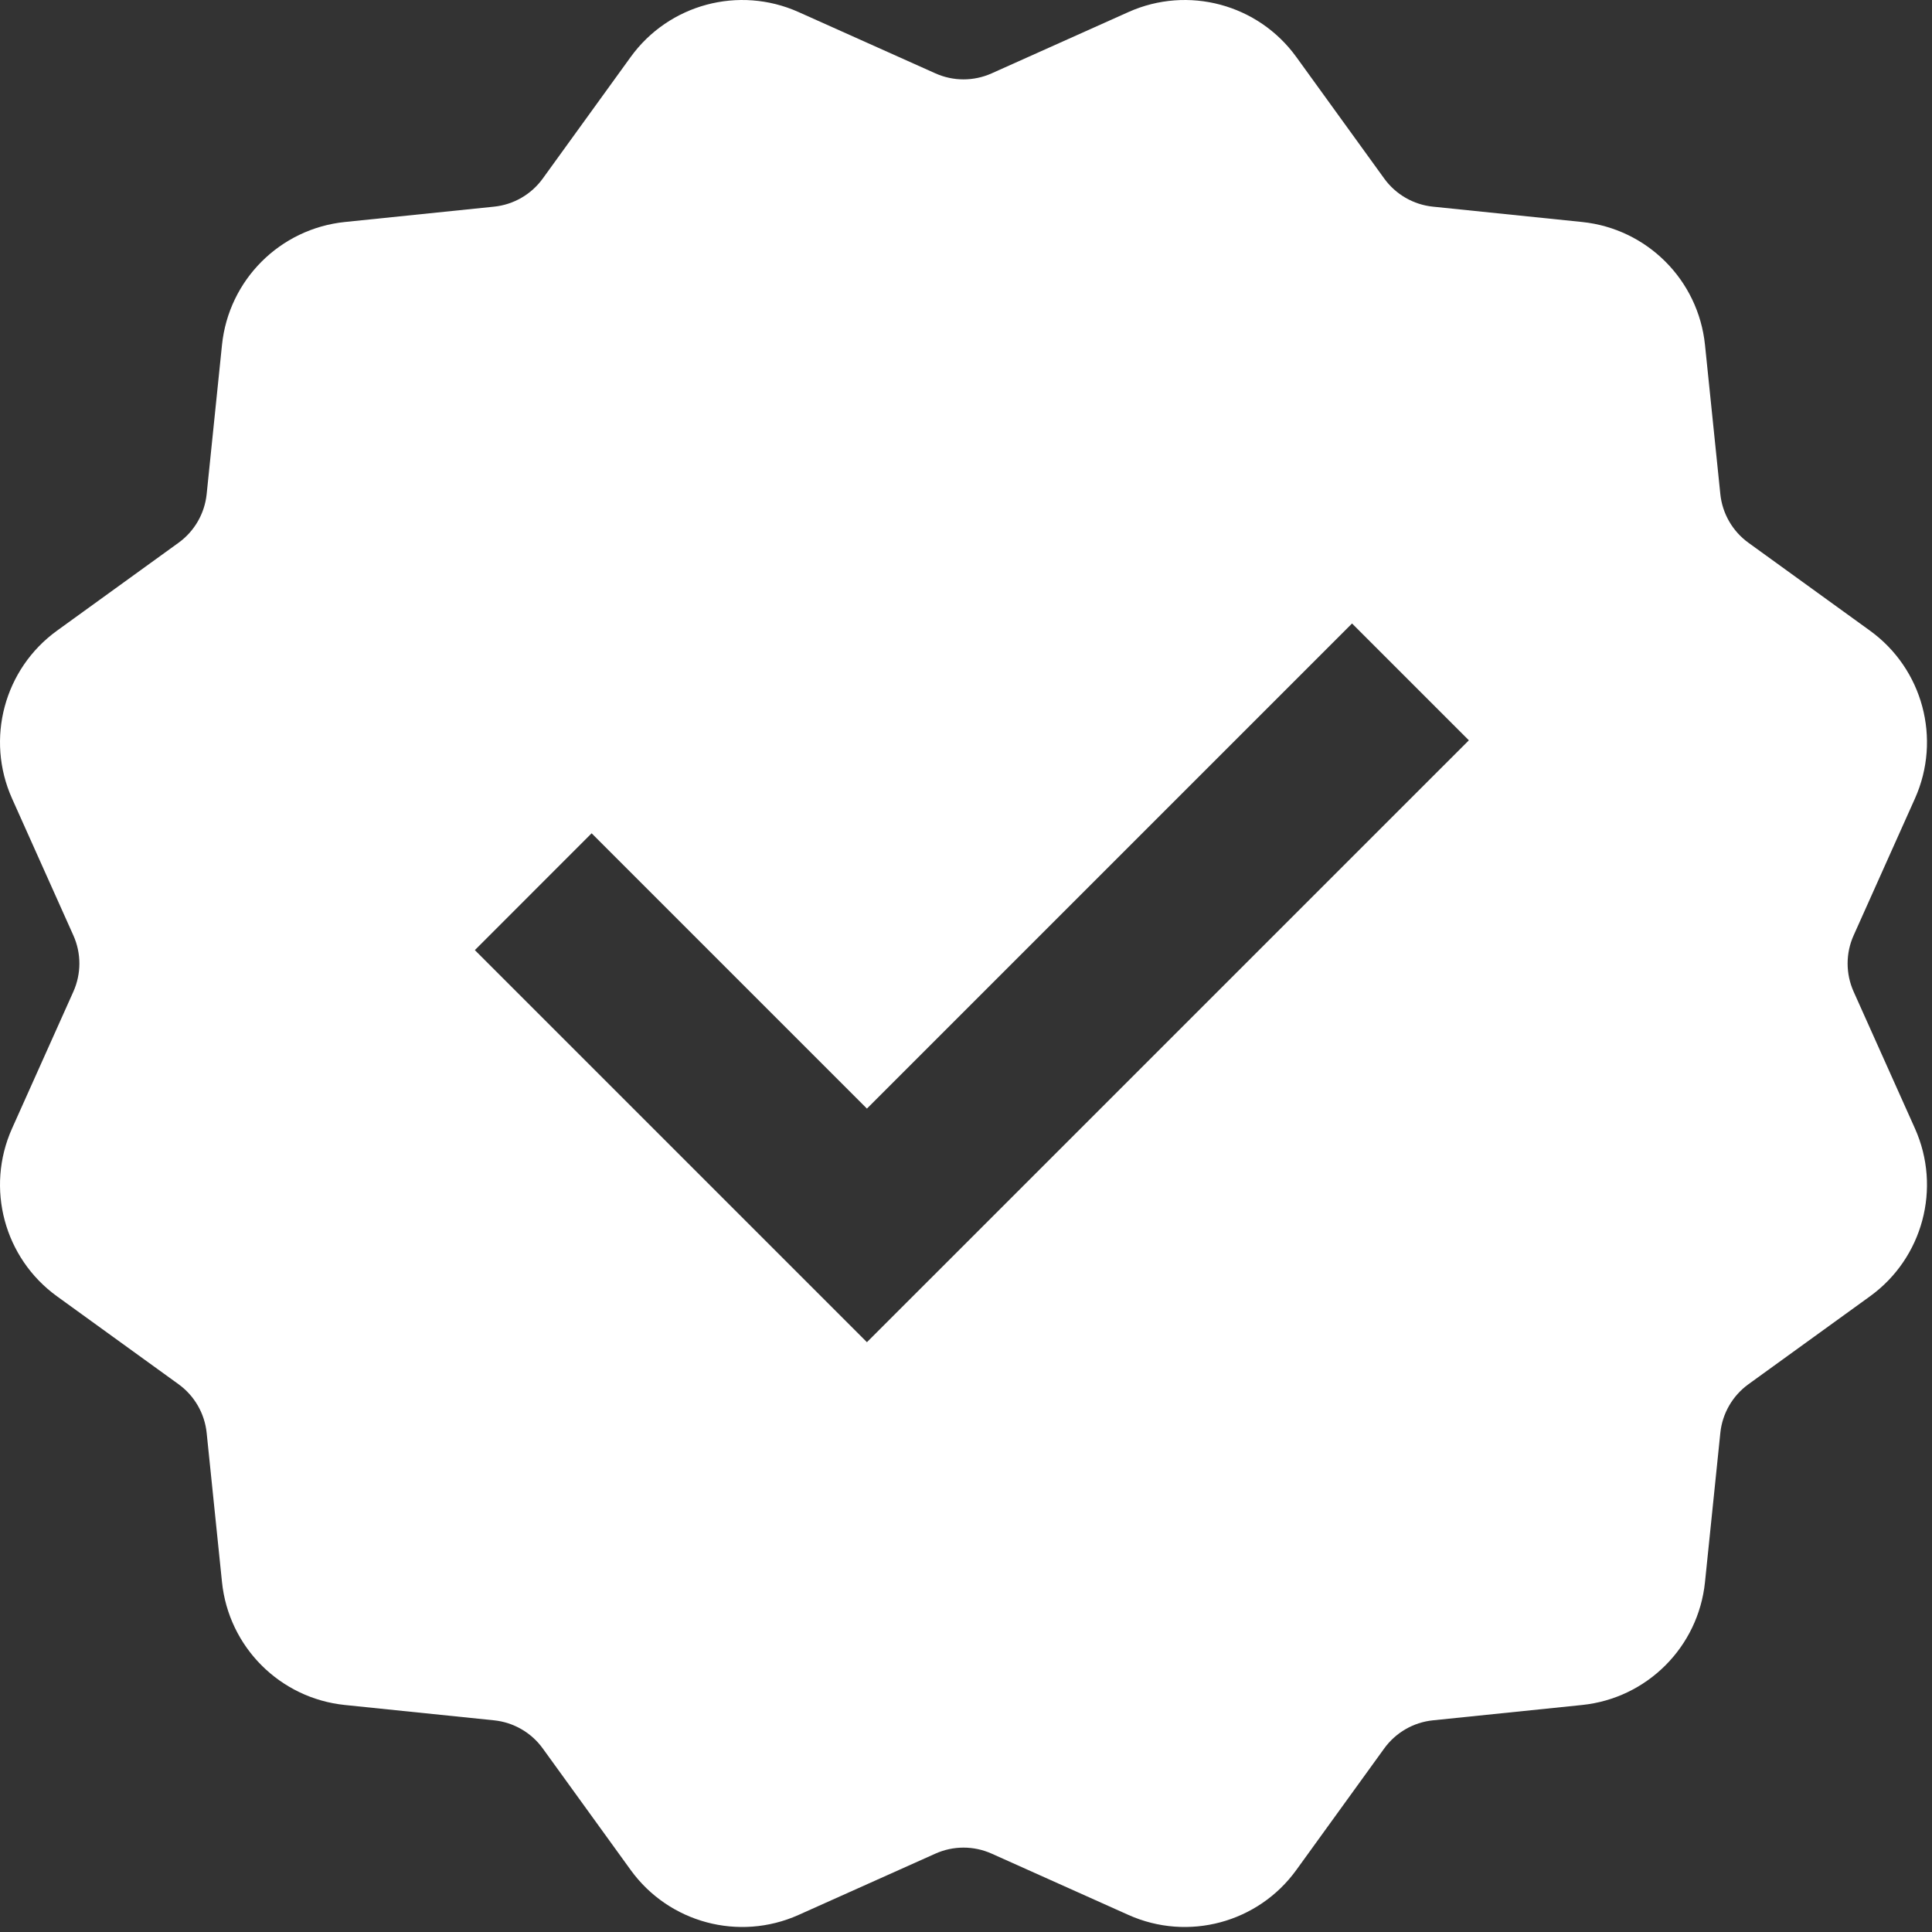 <?xml version="1.0" encoding="UTF-8"?>
<svg width="32px" height="32px" viewBox="0 0 32 32" version="1.1" xmlns="http://www.w3.org/2000/svg" xmlns:xlink="http://www.w3.org/1999/xlink">
    <rect x="0" y="0" width="32" height="32" fill="#333333" stroke="none"/>
    <title>70E8C7A0-C0F4-4759-8EDC-BB5350020533</title>
    <g id="Design" stroke="none" stroke-width="1" fill="none" fill-rule="evenodd">
        <g id="WheelieBinStorage-landing-A" transform="translate(-210, -194)" fill="#FFFFFF" fill-rule="nonzero">
            <g id="Header/purple-theme" transform="translate(0, 75)">
                <g id="Promo-Banner-1600x60" transform="translate(0, 105)">
                    <g id="noun_verified_1133212" transform="translate(210, 14)">
                        <path d="M15.493,30.702 L13.225,31.718 C12.239,32.159 11.079,31.848 10.446,30.973 L8.99,28.96 C8.8,28.697 8.506,28.527 8.183,28.494 L5.712,28.24 C4.637,28.129 3.788,27.28 3.677,26.205 L3.423,23.734 C3.39,23.411 3.22,23.117 2.957,22.927 L0.944,21.471 C0.069,20.838 -0.242,19.678 0.199,18.692 L1.215,16.425 C1.348,16.128 1.348,15.789 1.215,15.493 L0.199,13.225 C-0.242,12.239 0.069,11.079 0.944,10.446 L2.957,8.99 C3.22,8.8 3.39,8.506 3.423,8.183 L3.677,5.712 C3.788,4.637 4.637,3.788 5.712,3.677 L8.183,3.423 C8.506,3.39 8.8,3.22 8.99,2.957 L10.446,0.944 C11.079,0.069 12.239,-0.242 13.225,0.199 L15.493,1.215 C15.789,1.348 16.128,1.348 16.425,1.215 L18.692,0.199 C19.678,-0.242 20.838,0.069 21.471,0.944 L22.927,2.957 C23.117,3.22 23.411,3.39 23.734,3.423 L26.205,3.677 C27.28,3.788 28.129,4.637 28.24,5.712 L28.494,8.183 C28.527,8.506 28.697,8.8 28.96,8.99 L30.973,10.446 C31.848,11.079 32.159,12.239 31.718,13.225 L30.702,15.493 C30.569,15.789 30.569,16.128 30.702,16.425 L31.718,18.692 C32.159,19.678 31.848,20.838 30.973,21.471 L28.96,22.927 C28.697,23.117 28.527,23.411 28.494,23.734 L28.24,26.205 C28.129,27.28 27.28,28.129 26.205,28.24 L23.734,28.494 C23.411,28.527 23.117,28.697 22.927,28.96 L21.471,30.973 C20.838,31.848 19.678,32.159 18.692,31.718 L16.425,30.702 C16.128,30.569 15.789,30.569 15.493,30.702 Z M9.799,13.802 L7.865,15.737 L14.359,22.231 L24.329,12.262 L22.394,10.327 L14.359,18.362 L9.799,13.802 Z" id="Shape"></path>
                    </g>
                </g>
            </g>
        </g>
    </g>
</svg>